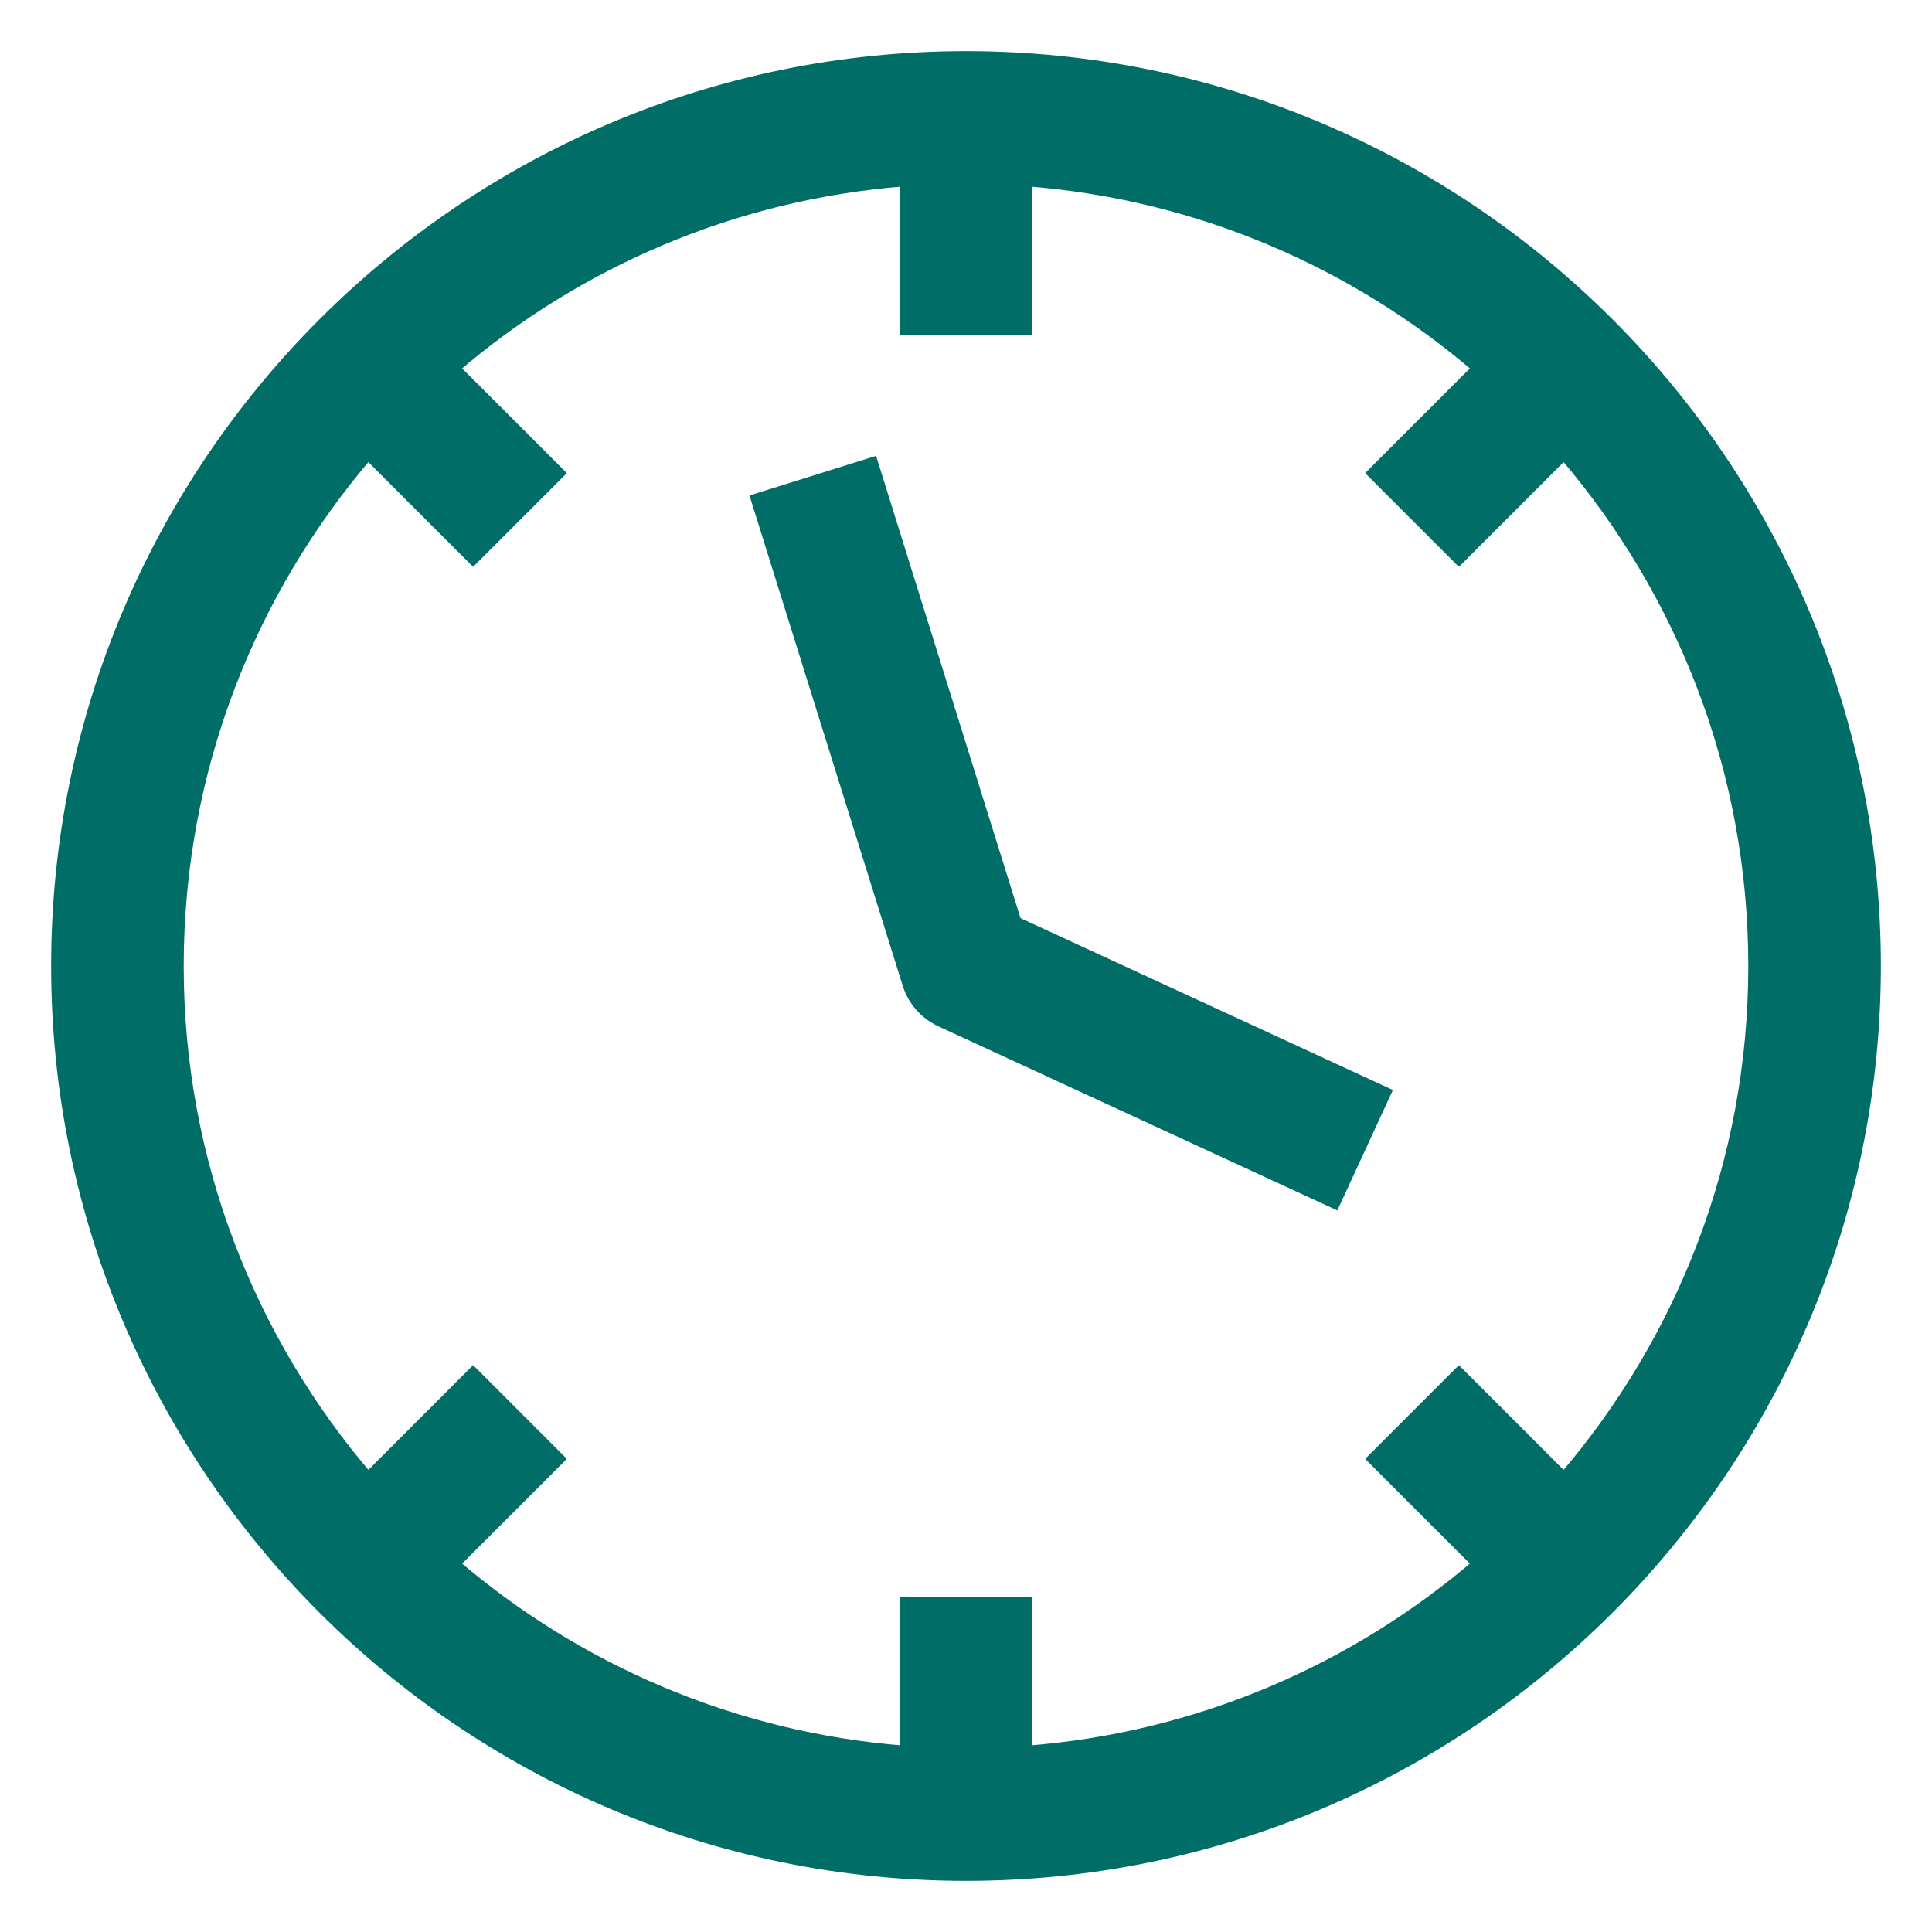 <svg width="34" height="34" viewBox="0 0 34 34" fill="none" xmlns="http://www.w3.org/2000/svg">
<path d="M17.877 16.23L24.38 19.231L23.486 21.169L16.553 17.969C16.279 17.842 16.072 17.606 15.982 17.318L13.315 8.785L15.352 8.148L17.877 16.23ZM33 17C33 25.822 25.822 33 17 33C8.178 33 1 25.822 1 17C1 8.178 8.178 1 17 1C25.822 1 33 8.178 33 17ZM30.867 17C30.867 13.56 29.605 10.411 27.523 7.985L25.674 9.834L24.166 8.326L26.015 6.477C23.842 4.613 21.089 3.41 18.067 3.178V5.8H15.933V3.178C12.911 3.41 10.158 4.613 7.985 6.477L9.834 8.326L8.326 9.834L6.477 7.985C4.395 10.411 3.133 13.56 3.133 17C3.133 20.44 4.395 23.589 6.477 26.015L8.326 24.166L9.834 25.674L7.985 27.523C10.158 29.387 12.911 30.59 15.933 30.822V28.2H18.067V30.822C21.089 30.59 23.842 29.387 26.015 27.523L24.166 25.674L25.674 24.166L27.523 26.015C29.605 23.589 30.867 20.44 30.867 17Z" fill="#006D67" stroke="#006D67" stroke-width="0.2"/>
</svg>
